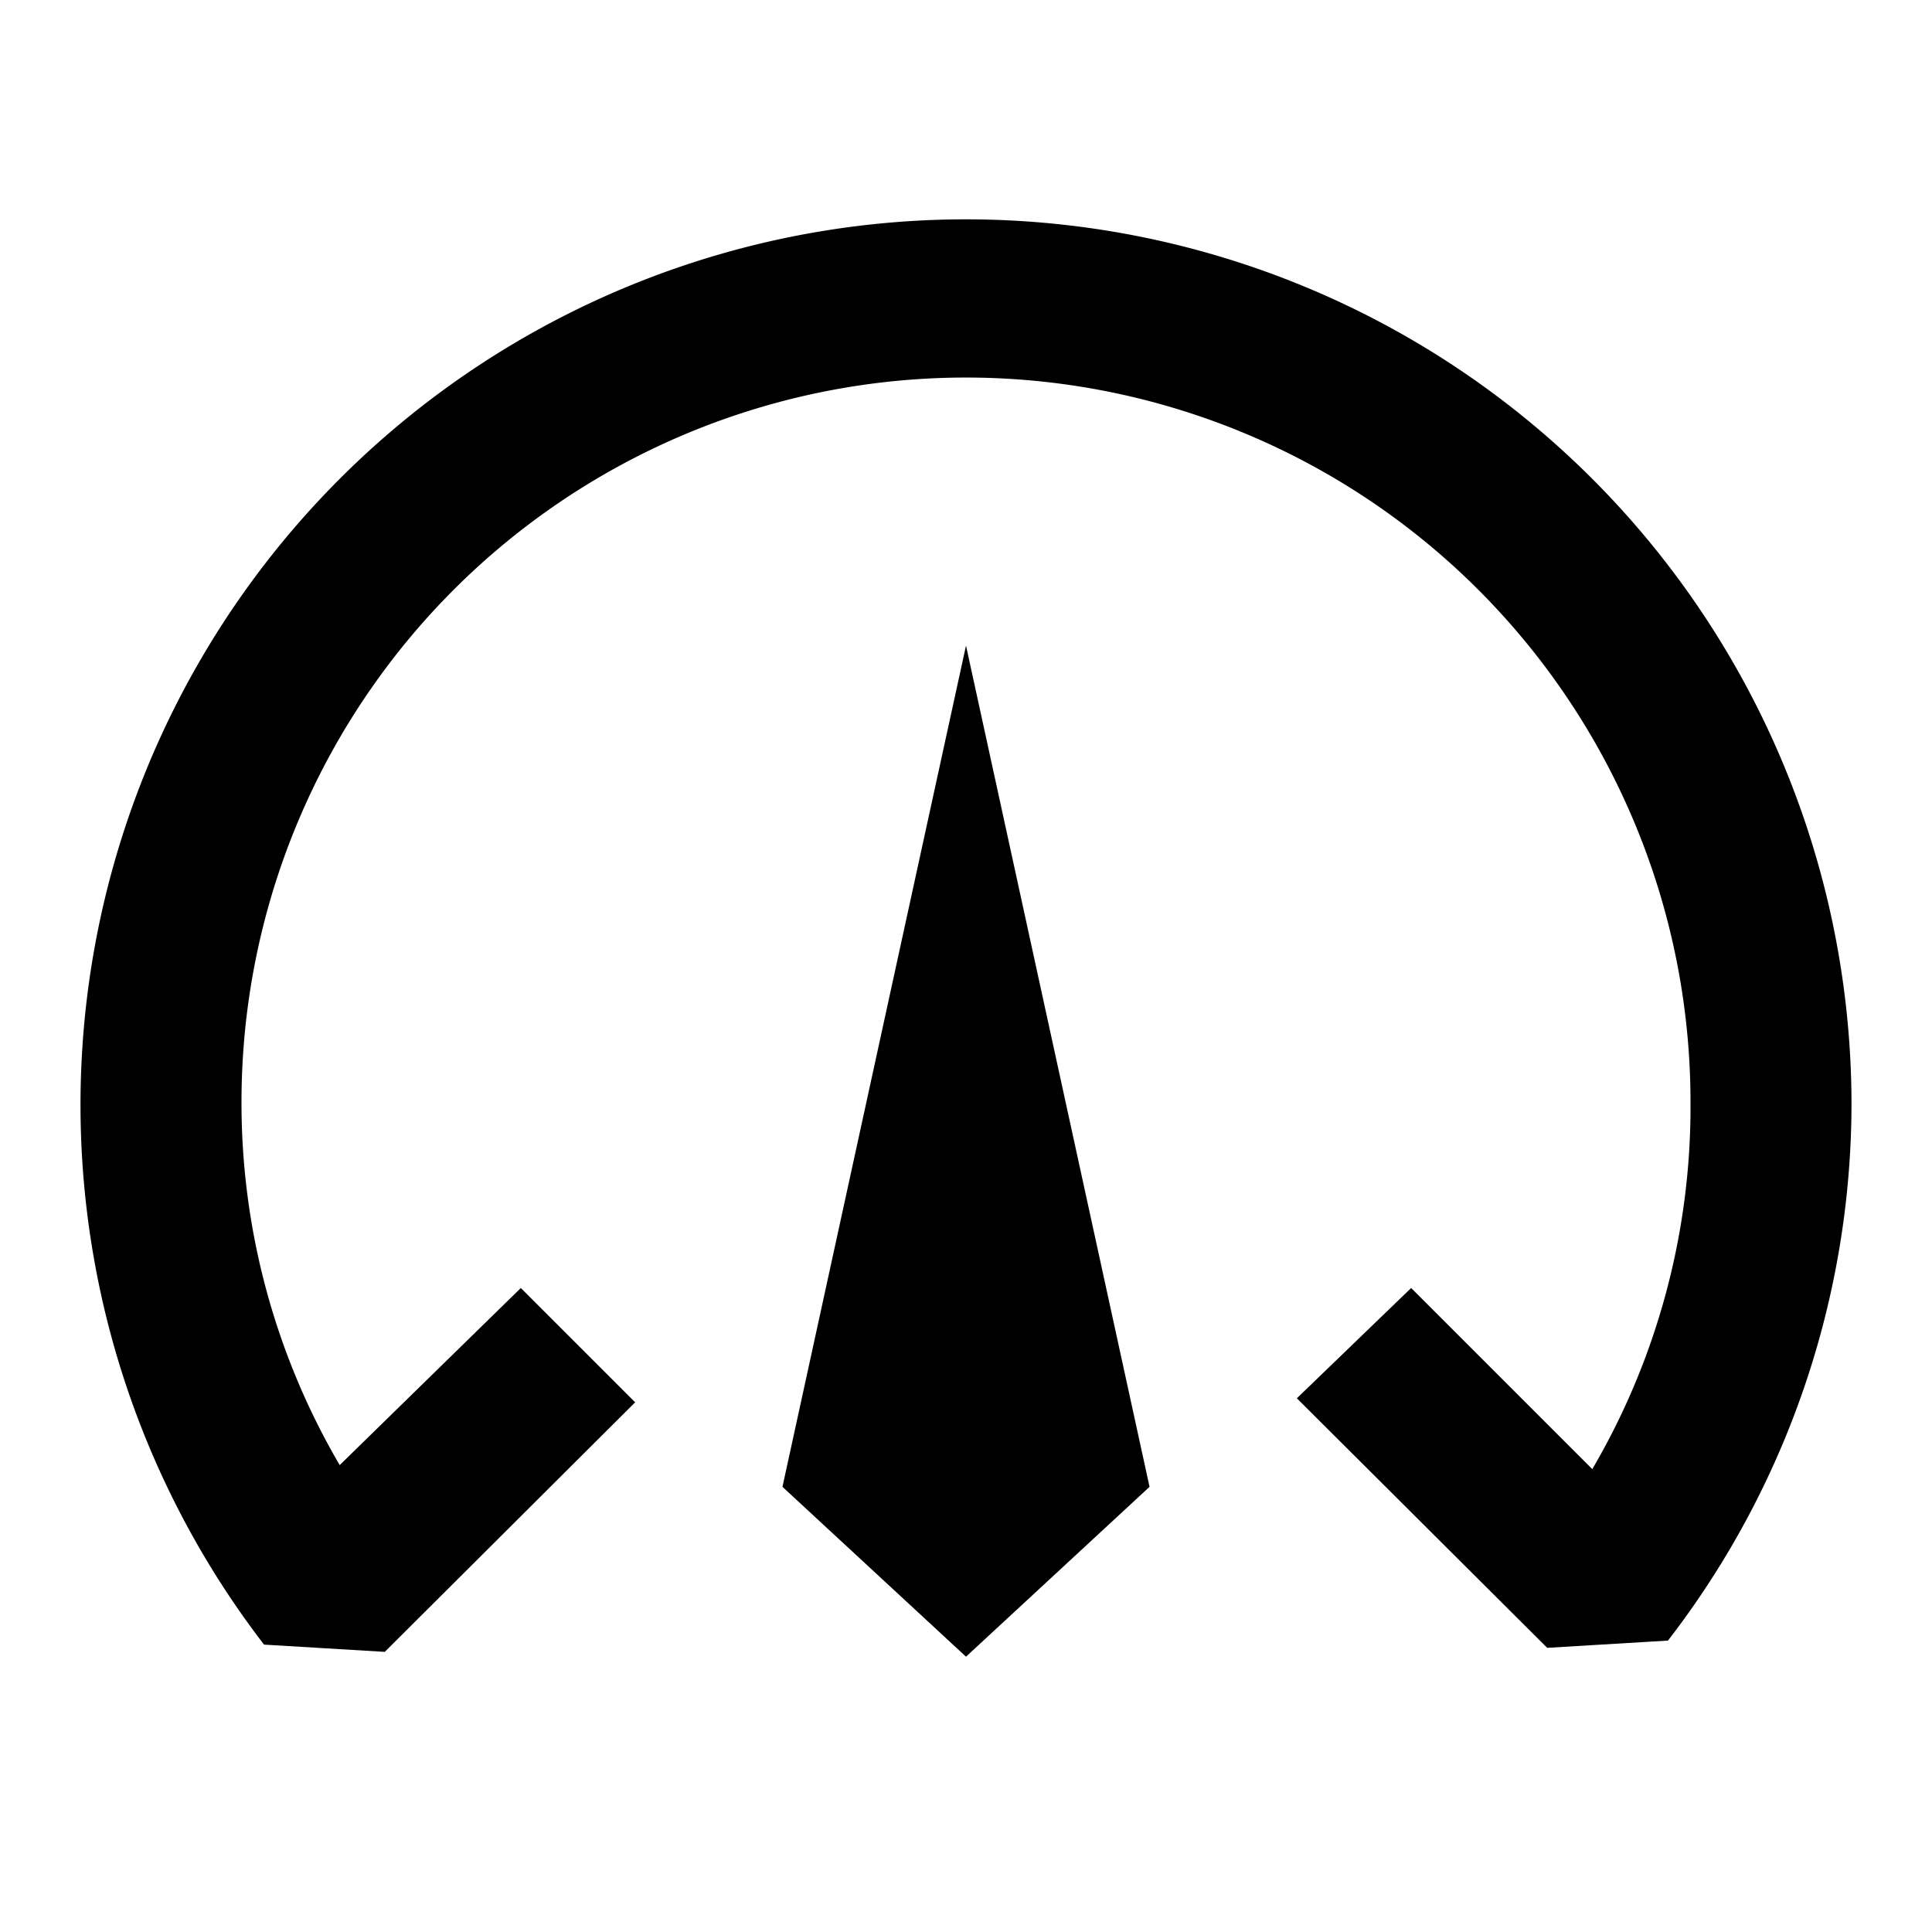 <svg height="200" width="200" xmlns:xlink="http://www.w3.org/1999/xlink" xmlns="http://www.w3.org/2000/svg" version="1.1" viewBox="0 0 1024 1024" class="icon"><path d="M820.053 873.387l-132.693-132.267L747.947 682.667l96 96A379.733 379.733 0 0 0 896 584.107a384 384 0 0 0-768 0 379.733 379.733 0 0 0 52.053 192.427L276.053 682.667l60.587 60.587-132.693 132.267-64-3.84A469.333 469.333 0 1 1 981.333 584.107a466.347 466.347 0 0 1-97.28 285.44z"></path><path d="M414.72 788.053L512 878.08l97.28-90.027L512 342.187 414.72 788.053z"></path></svg>